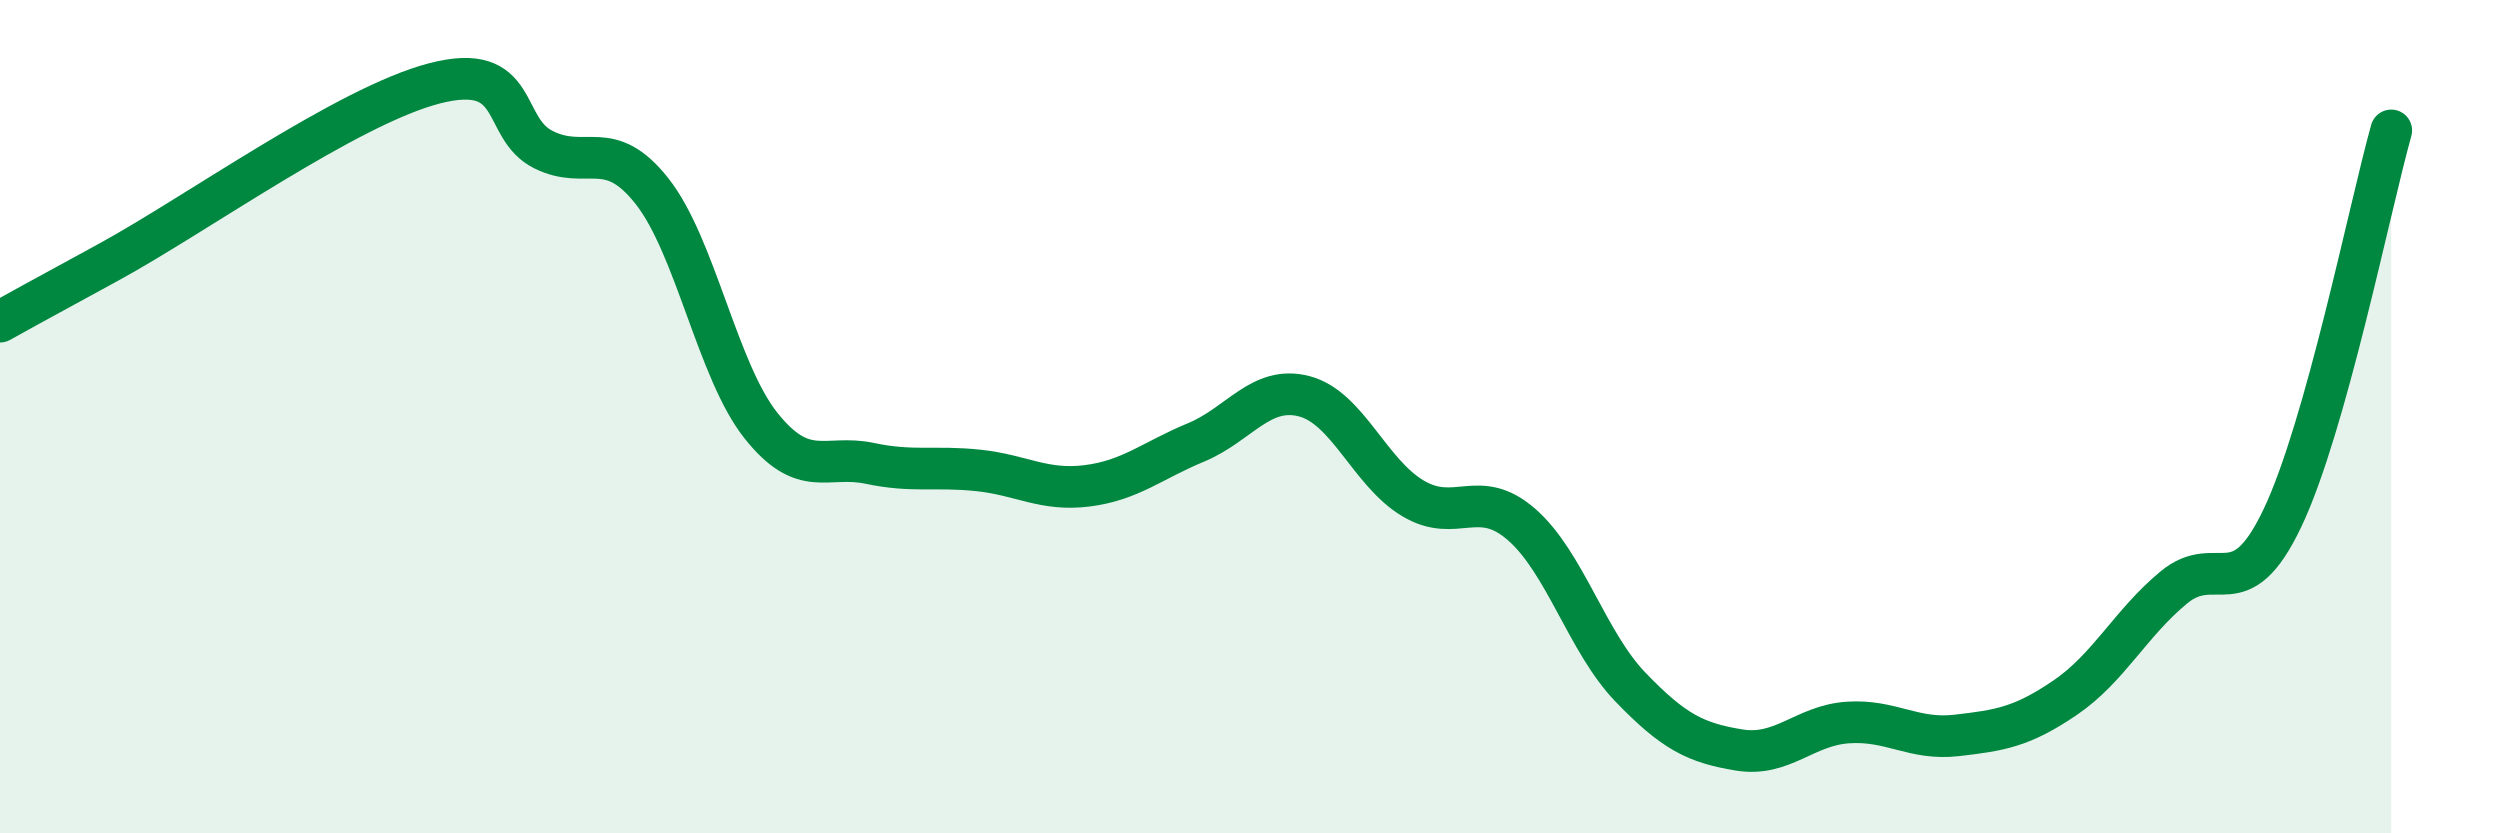 
    <svg width="60" height="20" viewBox="0 0 60 20" xmlns="http://www.w3.org/2000/svg">
      <path
        d="M 0,7.72 C 0.52,7.43 0.52,7.43 2.61,6.29 C 4.7,5.15 8.34,2.54 10.43,2 C 12.52,1.46 12,3.07 13.04,3.59 C 14.08,4.11 14.61,3.27 15.65,4.59 C 16.69,5.91 17.22,8.9 18.26,10.21 C 19.3,11.52 19.83,10.9 20.87,11.12 C 21.91,11.34 22.44,11.18 23.48,11.29 C 24.52,11.4 25.05,11.79 26.09,11.66 C 27.13,11.53 27.66,11.05 28.7,10.62 C 29.74,10.19 30.26,9.24 31.3,9.51 C 32.34,9.78 32.87,11.34 33.91,11.96 C 34.95,12.58 35.48,11.68 36.52,12.59 C 37.56,13.5 38.09,15.41 39.13,16.49 C 40.17,17.57 40.7,17.83 41.74,18 C 42.78,18.17 43.31,17.41 44.35,17.34 C 45.39,17.27 45.92,17.77 46.96,17.65 C 48,17.53 48.53,17.45 49.57,16.74 C 50.61,16.03 51.13,14.96 52.17,14.1 C 53.21,13.24 53.74,14.62 54.78,12.43 C 55.82,10.24 56.87,4.99 57.39,3.13L57.39 20L0 20Z"
        fill="#008740"
        opacity="0.1"
        stroke-linecap="round"
        stroke-linejoin="round"
      />
      <path
        d="M 0,7.72 C 0.52,7.43 0.52,7.43 2.61,6.29 C 4.7,5.15 8.34,2.54 10.43,2 C 12.52,1.46 12,3.07 13.04,3.59 C 14.08,4.11 14.61,3.27 15.65,4.59 C 16.69,5.91 17.22,8.9 18.26,10.21 C 19.3,11.52 19.83,10.9 20.87,11.12 C 21.91,11.34 22.44,11.18 23.48,11.29 C 24.52,11.4 25.05,11.79 26.09,11.66 C 27.13,11.53 27.66,11.05 28.7,10.62 C 29.74,10.19 30.26,9.24 31.3,9.51 C 32.34,9.78 32.87,11.34 33.91,11.96 C 34.95,12.58 35.48,11.68 36.52,12.59 C 37.56,13.5 38.09,15.41 39.13,16.49 C 40.17,17.57 40.7,17.83 41.74,18 C 42.78,18.17 43.31,17.41 44.35,17.34 C 45.39,17.27 45.92,17.77 46.96,17.65 C 48,17.53 48.53,17.45 49.57,16.74 C 50.61,16.03 51.13,14.96 52.17,14.1 C 53.21,13.24 53.74,14.62 54.78,12.43 C 55.82,10.24 56.87,4.99 57.39,3.13"
        stroke="#008740"
        stroke-width="1"
        fill="none"
        stroke-linecap="round"
        stroke-linejoin="round"
      />
    </svg>
  